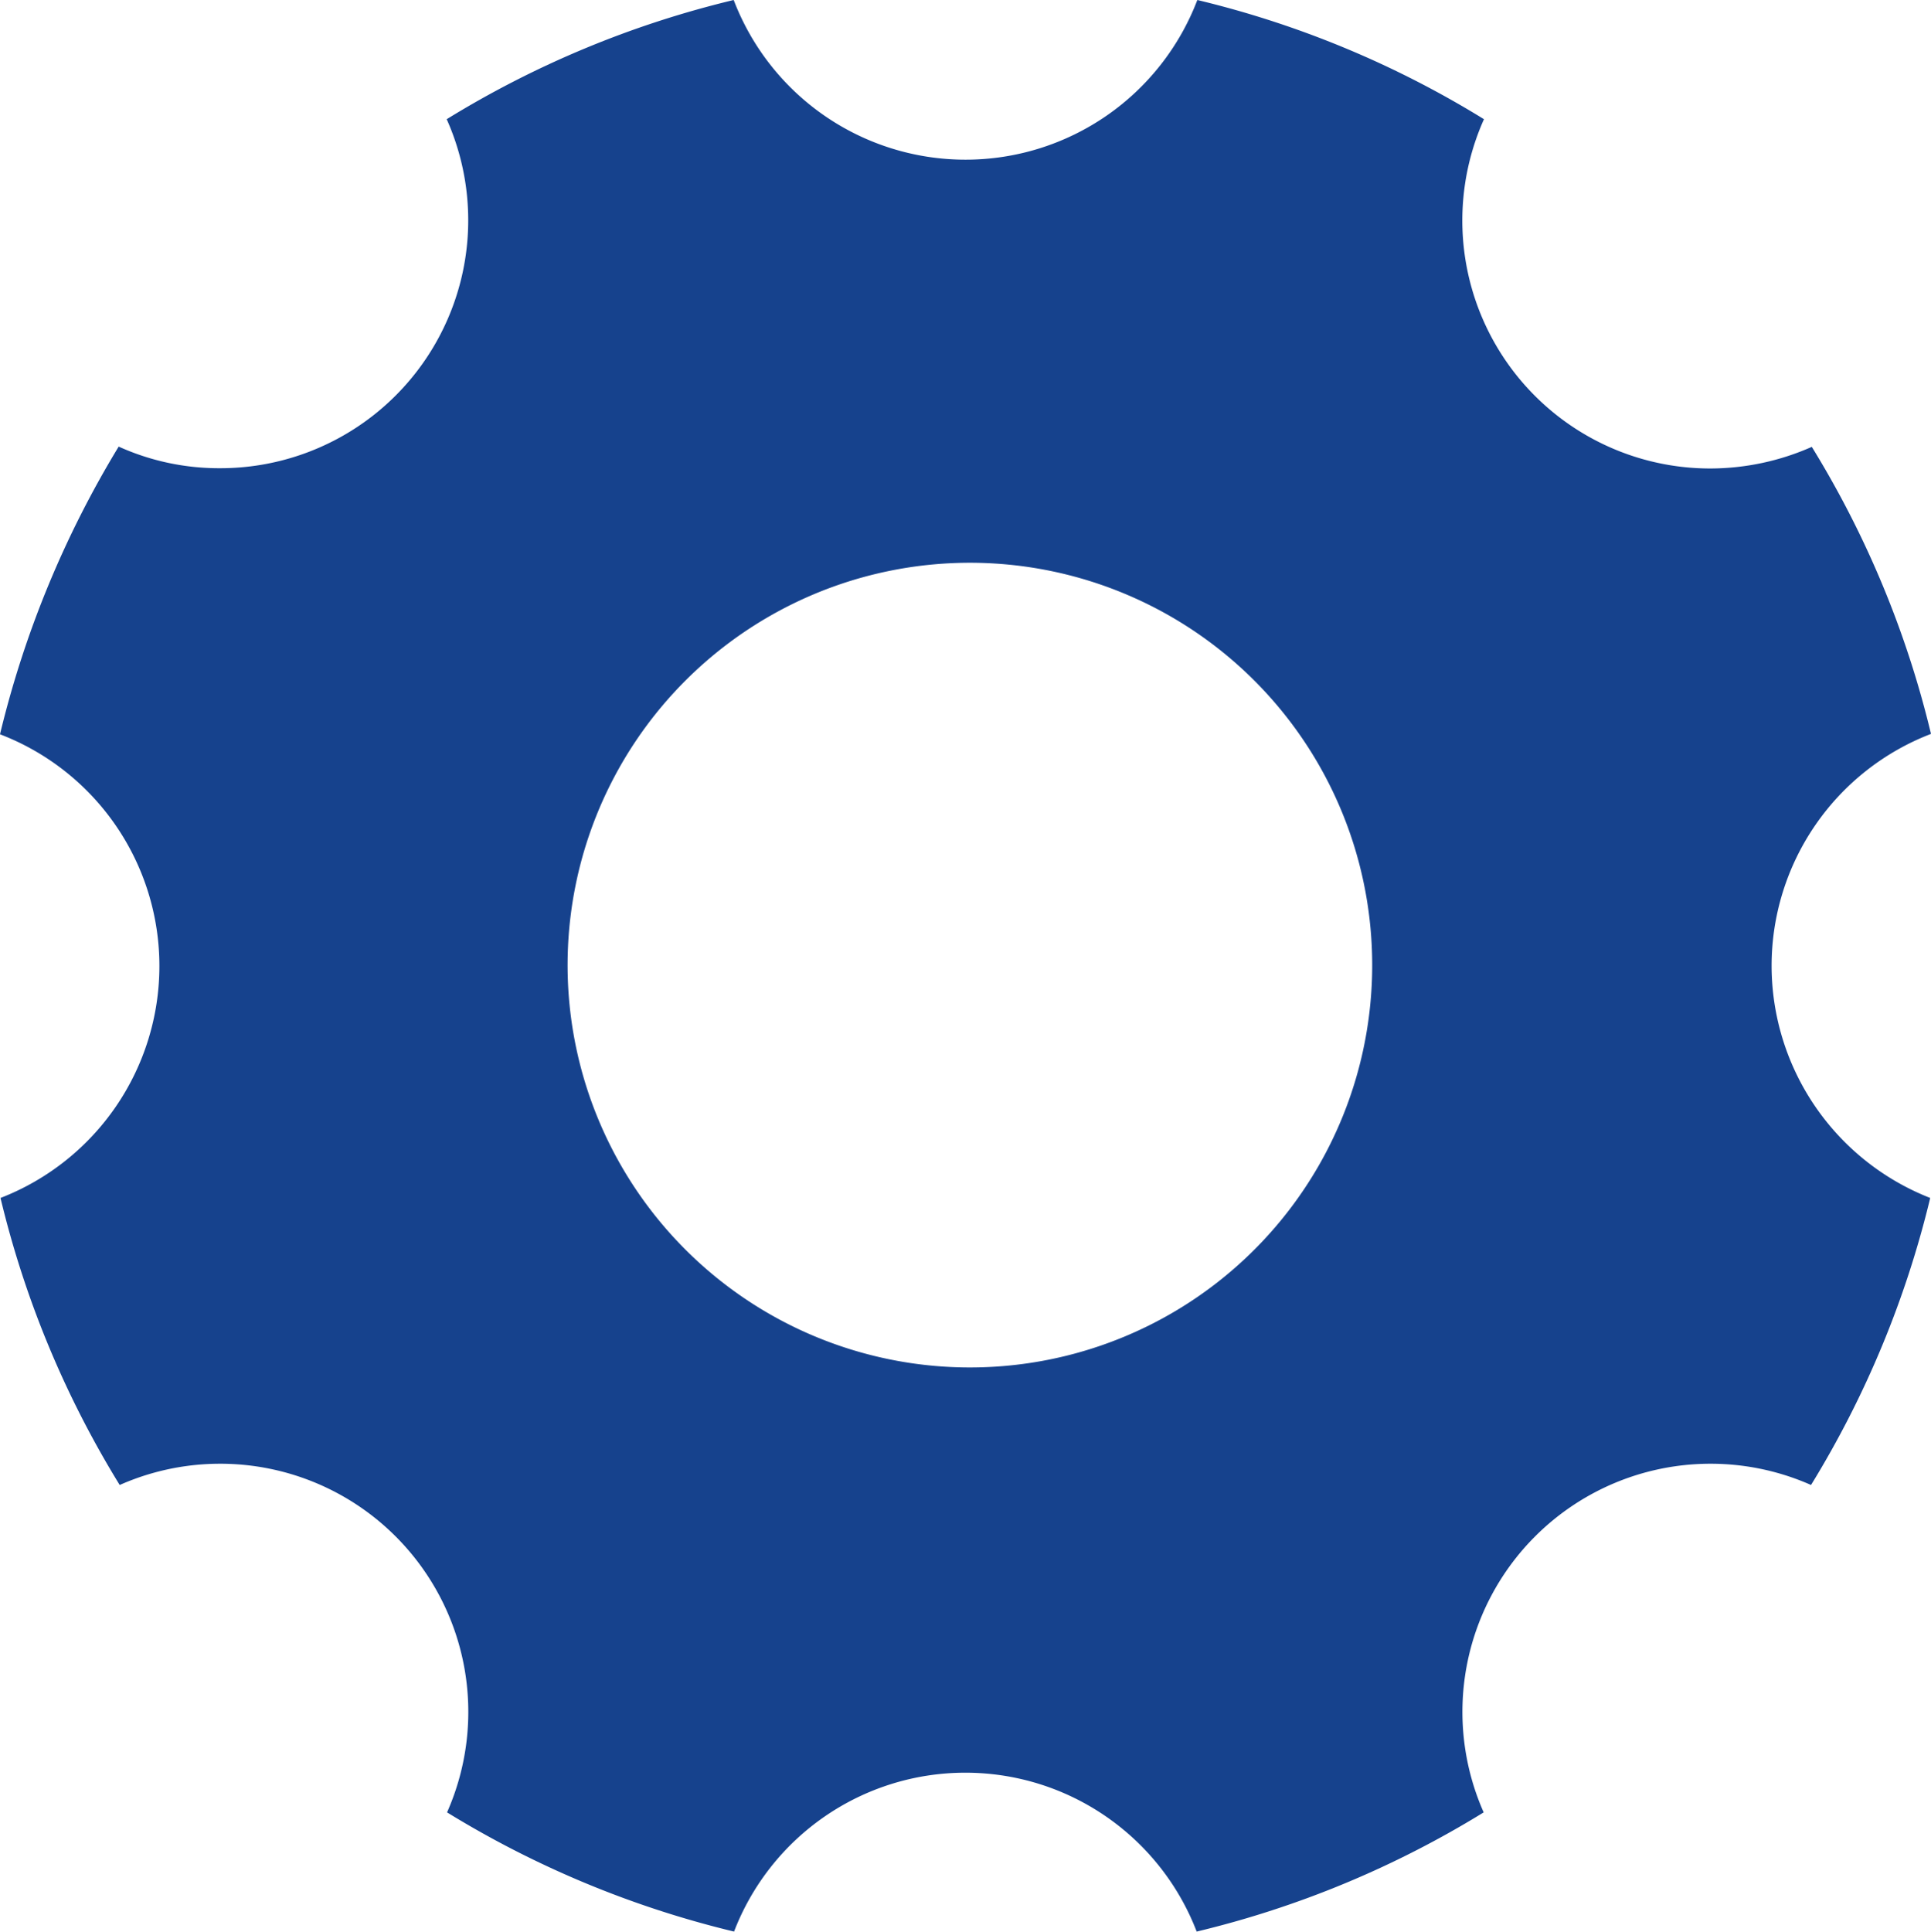 <svg xmlns="http://www.w3.org/2000/svg" viewBox="0 0 64.592 64.609"><path data-name="Icon ionic-ios-settings" d="M59.26 32.3a8.312 8.312 0 015.332-7.754 32.947 32.947 0 00-3.987-9.6 8.423 8.423 0 01-3.381.723 8.293 8.293 0 01-7.585-11.682A32.847 32.847 0 0040.051 0a8.3 8.3 0 01-15.509 0 32.946 32.946 0 00-9.6 3.987A8.293 8.293 0 017.351 15.66a8.149 8.149 0 01-3.381-.723A33.675 33.675 0 000 24.559a8.3 8.3 0 015.332 7.754 8.321 8.321 0 01-5.315 7.754 32.946 32.946 0 003.987 9.6 8.3 8.3 0 0110.95 10.95 33.139 33.139 0 009.6 3.987 8.29 8.29 0 0115.475 0 32.947 32.947 0 009.6-3.987 8.3 8.3 0 0110.95-10.95 33.138 33.138 0 003.987-9.6A8.351 8.351 0 0159.26 32.3zM32.448 45.736A13.457 13.457 0 1145.9 32.279a13.453 13.453 0 01-13.452 13.457z" fill="#16428d"/></svg>